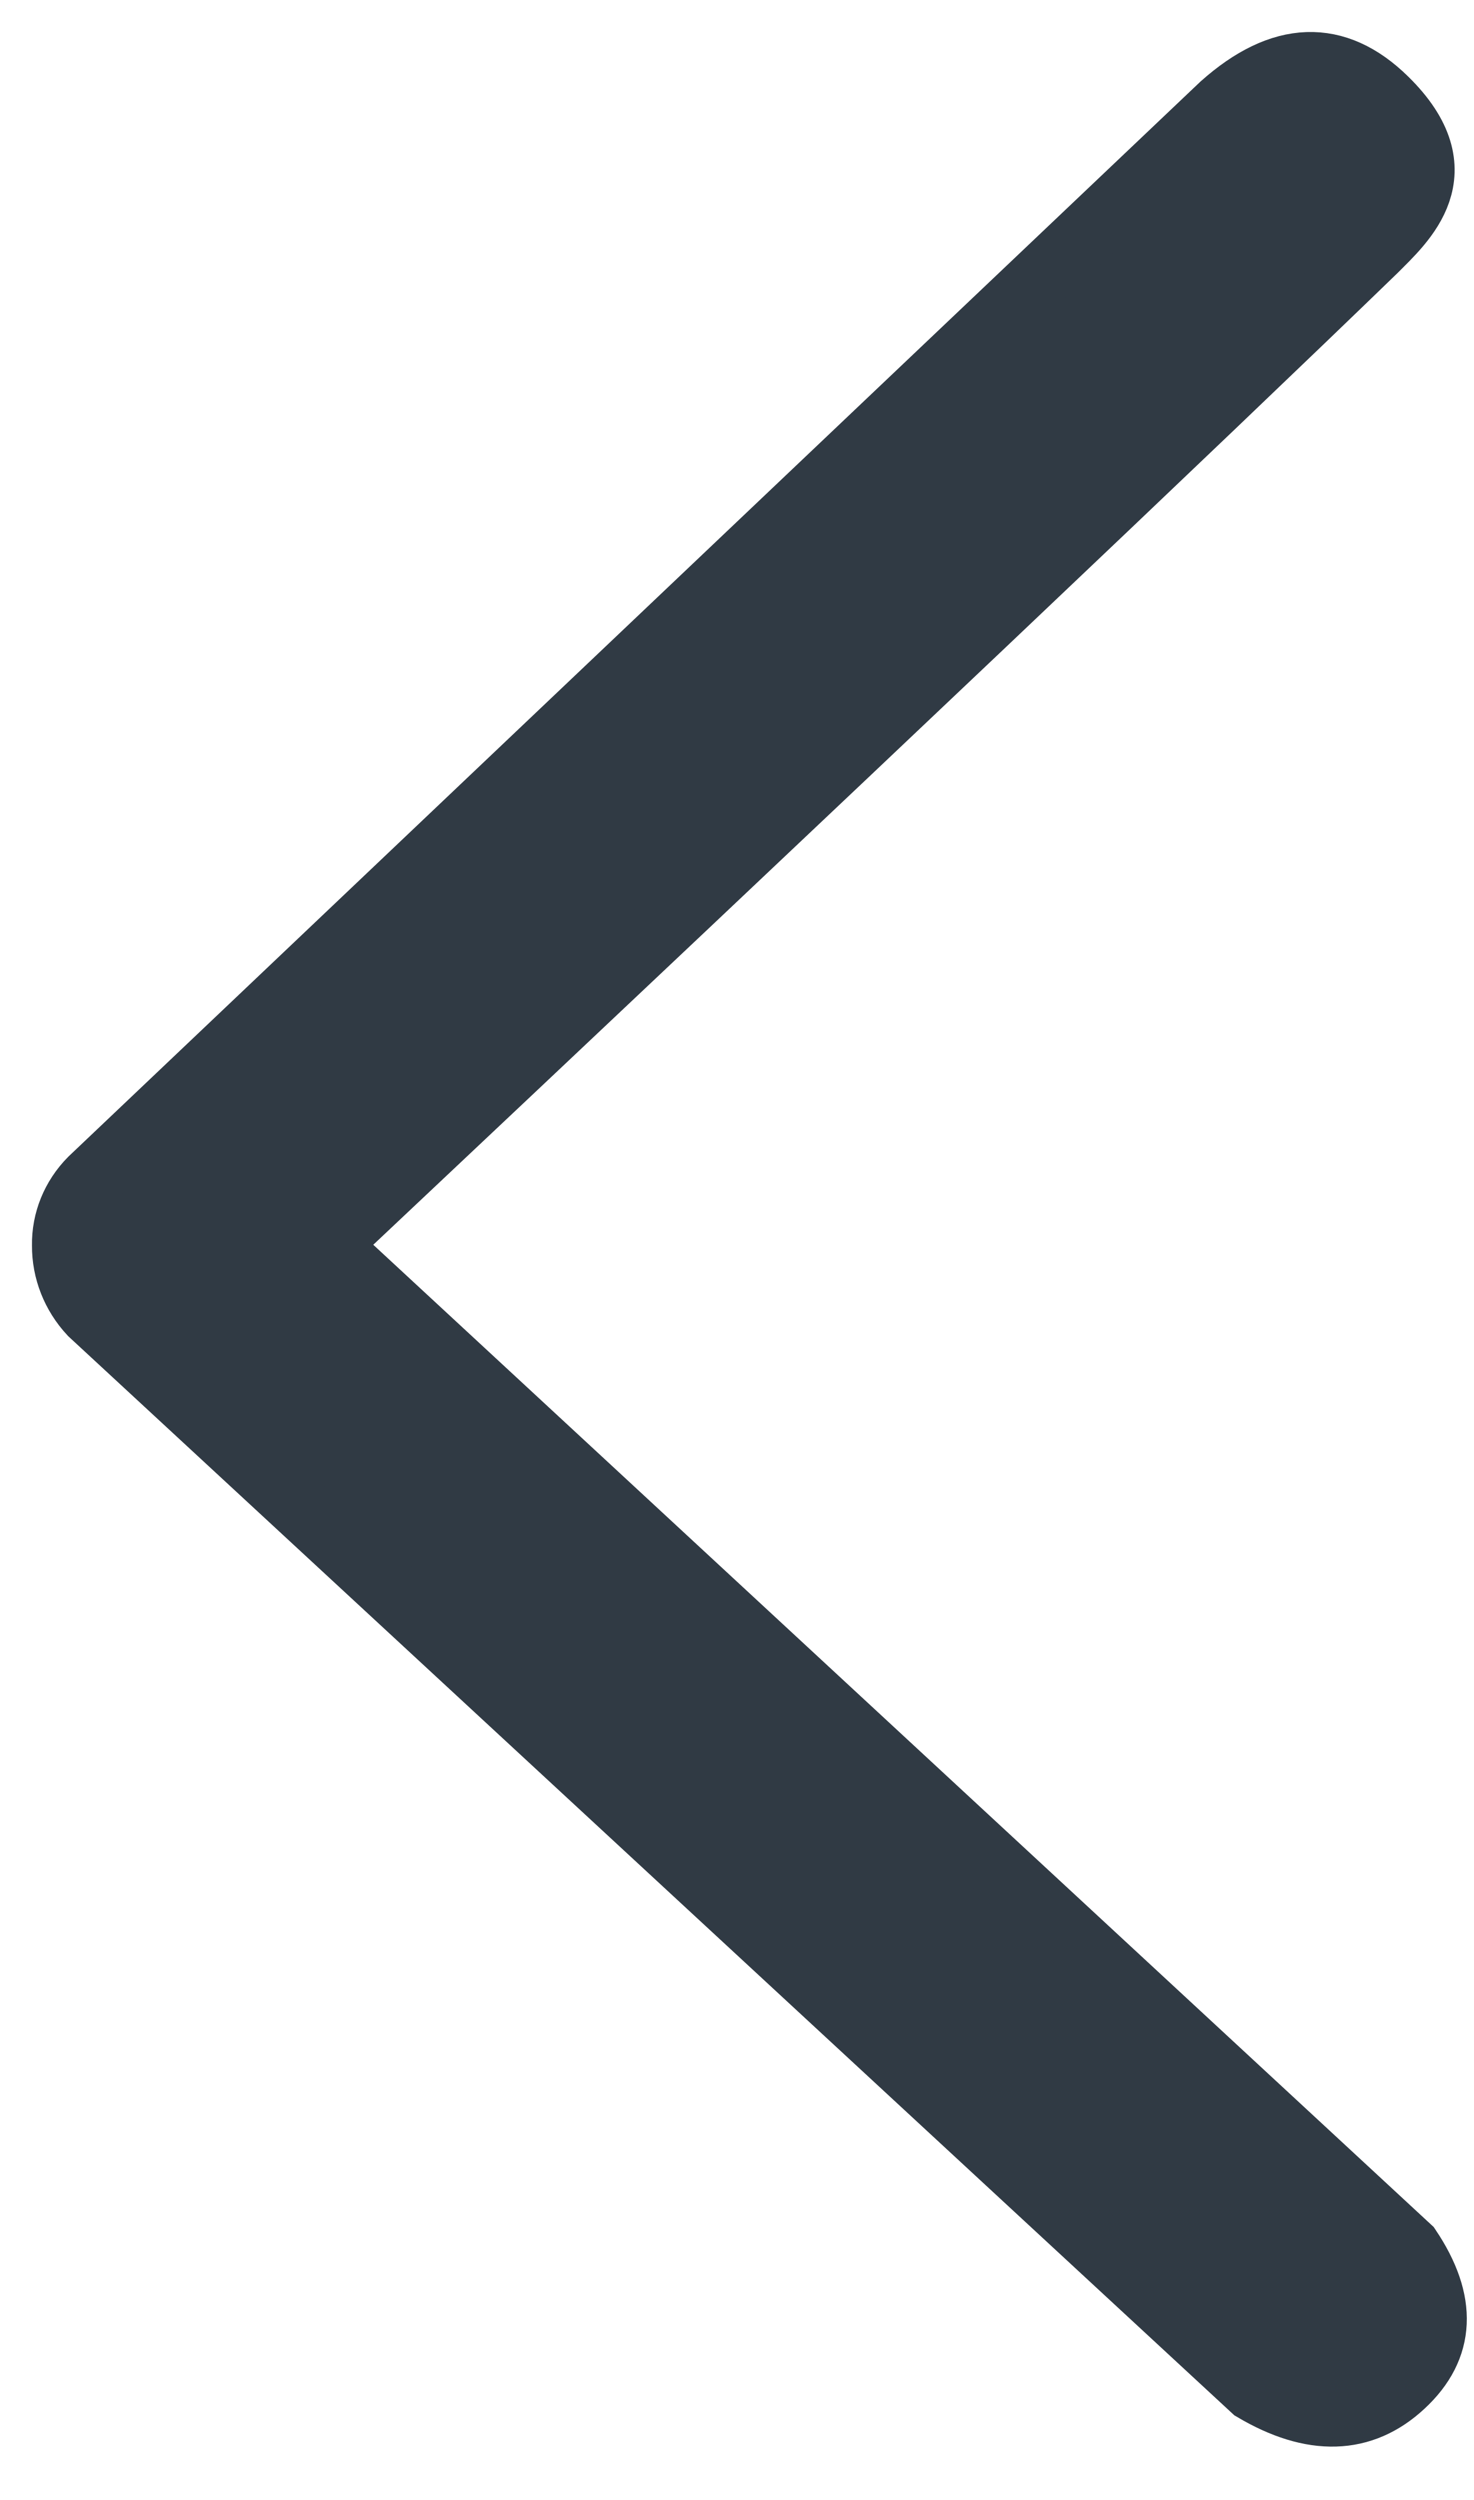 <?xml version="1.0" encoding="UTF-8"?>
<svg width="23px" height="39px" viewBox="0 0 23 39" version="1.1" xmlns="http://www.w3.org/2000/svg" xmlns:xlink="http://www.w3.org/1999/xlink">
    <title>carousel arrow left</title>
    <g id="Symbols" stroke="none" stroke-width="1" fill="none" fill-rule="evenodd">
        <g id="carousel-arrow-left_DT" transform="translate(1, 1)" fill="#303A44" stroke="#303A44">
            <path d="M10.606,24.935 C18.367,16.693 23.54,11.239 26.122,8.573 C26.568,8.131 27.335,7.24 28.477,8.405 C29.24,9.182 29.21,10.031 28.389,10.954 L11.627,28.61 C11.349,28.885 10.981,29.035 10.599,29.028 C10.207,29.031 9.829,28.881 9.538,28.61 L-7.248,10.466 C-7.792,9.546 -7.768,8.769 -7.18,8.138 C-6.595,7.507 -5.882,7.475 -5.041,8.038 C0.413,13.928 4.503,18.345 7.23,21.289 C7.98,22.1 9.106,23.315 10.606,24.935 Z" id="carousel-arrow-left" transform="translate(10.694, 18.333) scale(-1, 1) rotate(-90) translate(-10.694, -18.333)"></path>
        </g>
    </g>
</svg>